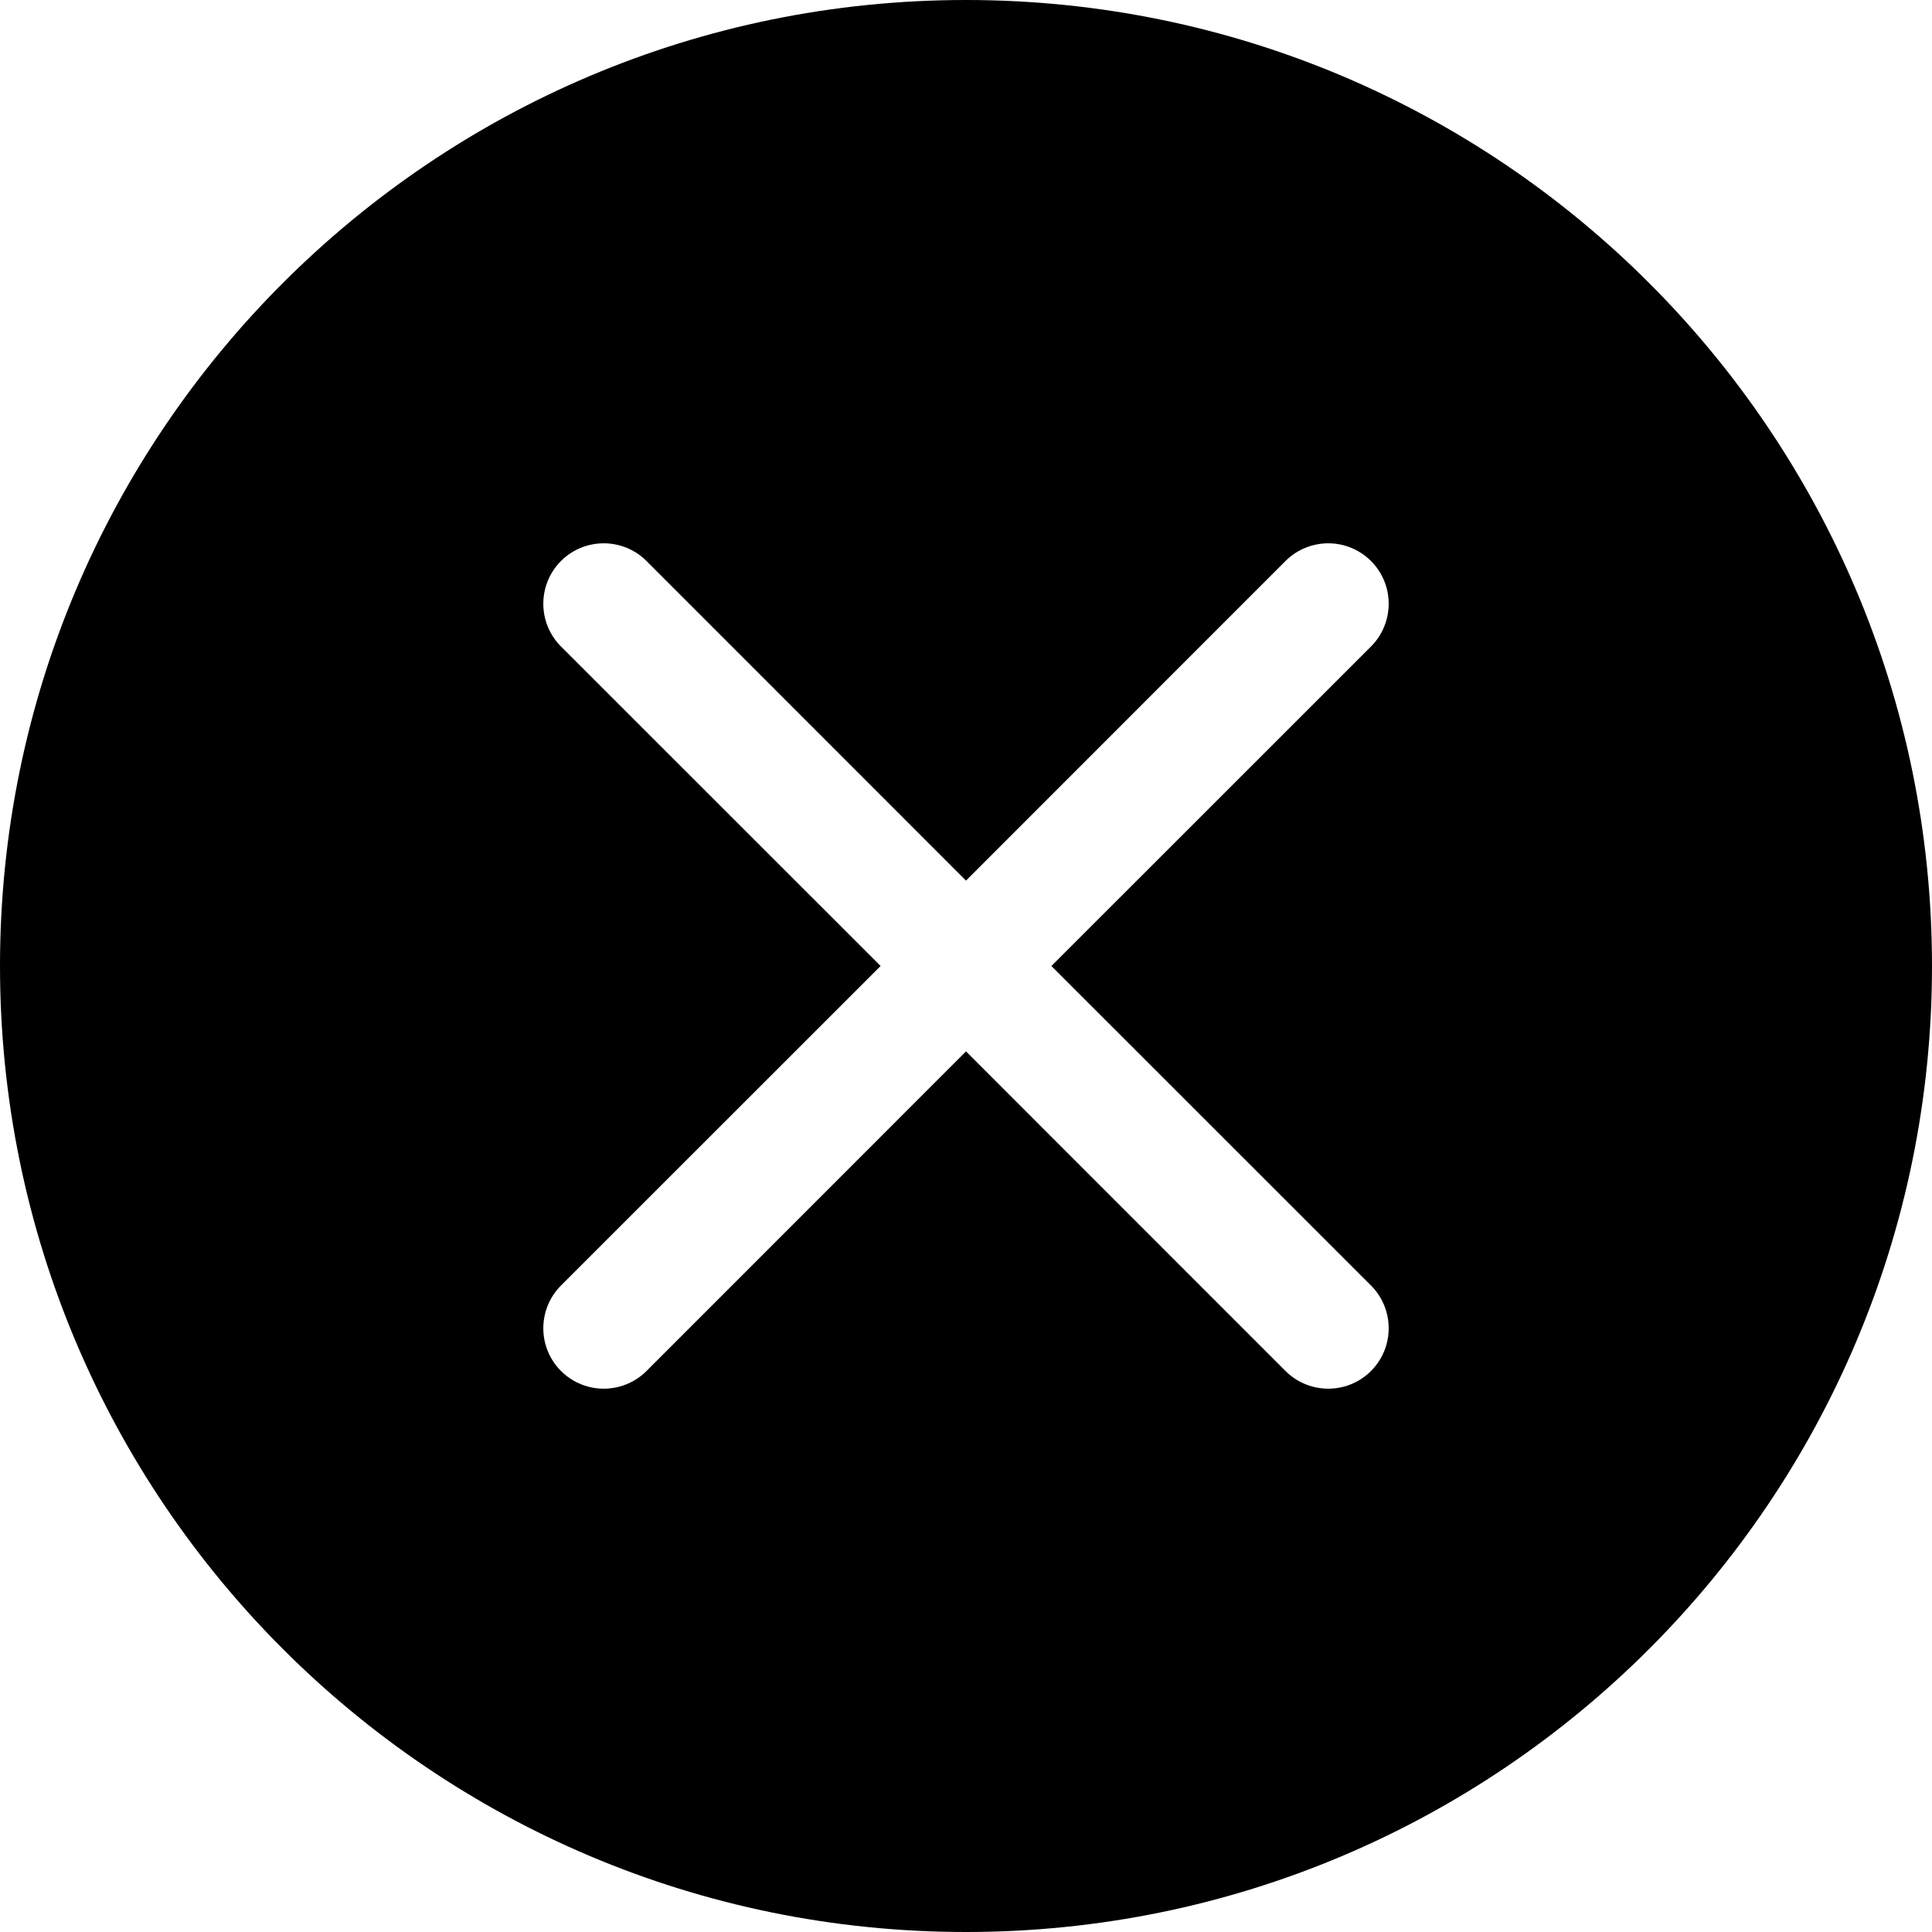 <?xml version="1.0" encoding="UTF-8"?>
<svg width="30px" height="30px" viewBox="0 0 30 30" version="1.1" xmlns="http://www.w3.org/2000/svg" xmlns:xlink="http://www.w3.org/1999/xlink">
    <title>B6DC6D84-CA8A-41D2-A132-AA8FF5383996</title>
    <defs>
        <filter id="filter-1">
            <feColorMatrix in="SourceGraphic" type="matrix" values="0 0 0 0 1 0 0 0 0 0 0 0 0 0 0 0 0 0 1 0"></feColorMatrix>
        </filter>
    </defs>
    <g id="Symbols" stroke="none" stroke-width="1" fill="none" fill-rule="evenodd">
        <g id="x-circle-fill" filter="url(#filter-1)">
            <g>
                <path d="M30,15 C30,23.284 23.284,30 15,30 C6.716,30 0,23.284 0,15 C0,6.716 6.716,3.33066907e-15 15,3.33066907e-15 C23.284,3.33066907e-15 30,6.716 30,15 Z M10.039,8.711 C9.672,8.345 9.078,8.345 8.711,8.711 C8.345,9.078 8.345,9.672 8.711,10.039 L13.674,15 L8.711,19.961 C8.474,20.198 8.382,20.544 8.468,20.868 C8.555,21.192 8.808,21.445 9.132,21.532 C9.456,21.618 9.802,21.526 10.039,21.289 L15,16.326 L19.961,21.289 C20.198,21.526 20.544,21.618 20.868,21.532 C21.192,21.445 21.445,21.192 21.532,20.868 C21.618,20.544 21.526,20.198 21.289,19.961 L16.326,15 L21.289,10.039 C21.526,9.802 21.618,9.456 21.532,9.132 C21.445,8.808 21.192,8.555 20.868,8.468 C20.544,8.382 20.198,8.474 19.961,8.711 L15,13.674 L10.039,8.711 Z" id="Shape" fill="#000000" fill-rule="nonzero"></path>
            </g>
        </g>
    </g>
</svg>
